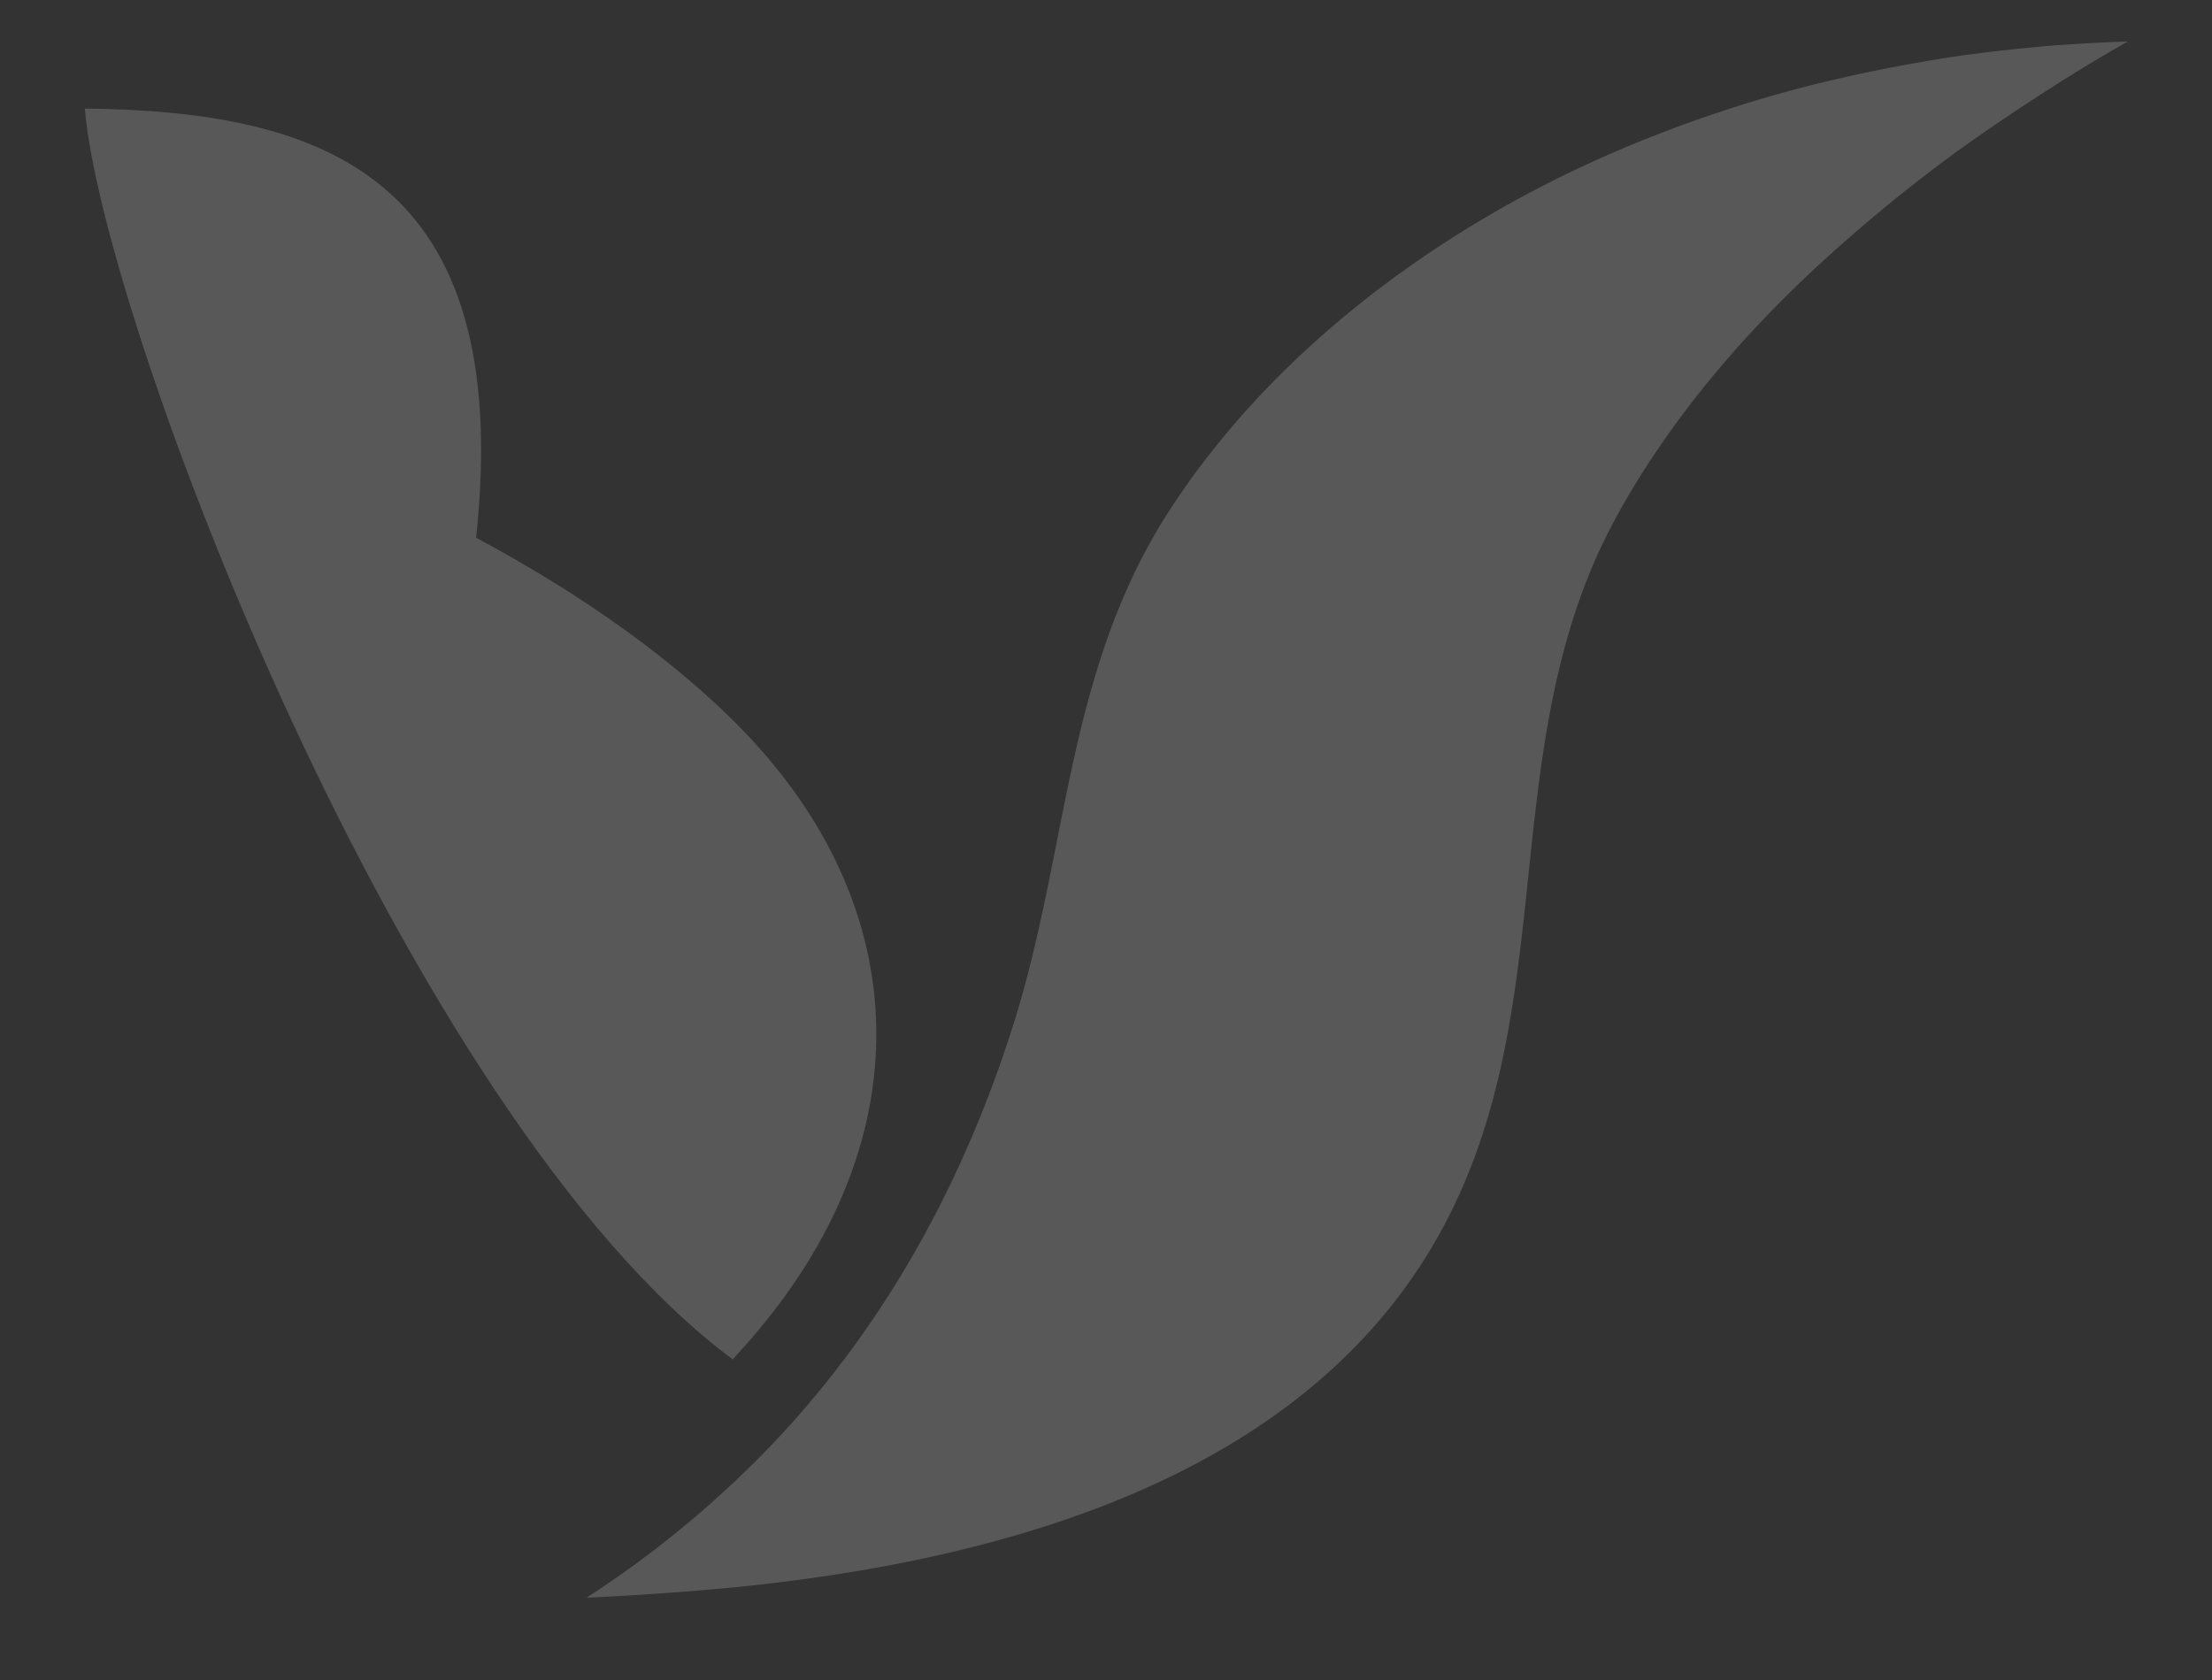 <svg xmlns="http://www.w3.org/2000/svg" width="346.999" height="263.612" viewBox="0 0 346.999 263.612">
  <rect x="0" y="0" width="346.999" height="263.612" fill="#333333" stroke="none"/>
  <g id="bk_jourdeness_logo" transform="translate(-1455.77 -786.711)" opacity="0.18">
    <g id="single_icon_white" transform="translate(1455.77 786.711)">
      <rect id="Rectangle_10" data-name="Rectangle 10" width="346.999" height="263.612" transform="translate(0 0)" fill="none"/>
      <g id="sign_icon" transform="translate(13.311 6.504)">
        <g id="Group_6" data-name="Group 6" transform="translate(78.694 0)">
          <path id="Path_1" data-name="Path 1" d="M-6.465-246.792q-11.841,1.8-22.8,4.536A208.106,208.106,0,0,0-59.883-231.87c-28.591,12.3-54.206,31.89-70.05,56.352-16.2,25.049-15.839,53.079-24.32,80.164-8.486,27.112-22.719,52.713-44.952,73.178A161.512,161.512,0,0,1-221.362-4.948c7.824-.371,15.126-.888,22.157-1.537,39.8-3.829,82.361-15.249,105.532-46.119,28.2-37.565,12.557-82.867,33.79-121.783,7.152-13.121,17.324-26.052,30.619-38.554A249.212,249.212,0,0,1-6.465-231.8c4.728-3.392,9.746-6.8,14.981-10.118,3.769-2.433,7.819-4.876,11.914-7.2-4.02.119-8.02.384-11.914.64-5.109.464-10.082.98-14.981,1.687" transform="translate(221.362 249.12)" fill="#fff" fill-rule="evenodd"/>
        </g>
        <g id="Group_7" data-name="Group 7" transform="translate(0 10.523)">
          <path id="Path_2" data-name="Path 2" d="M-3.031-9.111C-16.918-22.492-33.248-31.957-42.417-36.854c6.083-57.032-24.25-66.911-61.378-67.348C-101.075-71.072-53.684,53.79-2.163,92.048c1.325-1.475,2.554-2.8,3.769-4.275C27.728,56.886,26.92,19.754-3.031-9.111" transform="translate(103.795 104.202)" fill="#fff" fill-rule="evenodd"/>
        </g>
      </g>
    </g>
  </g>
</svg>
